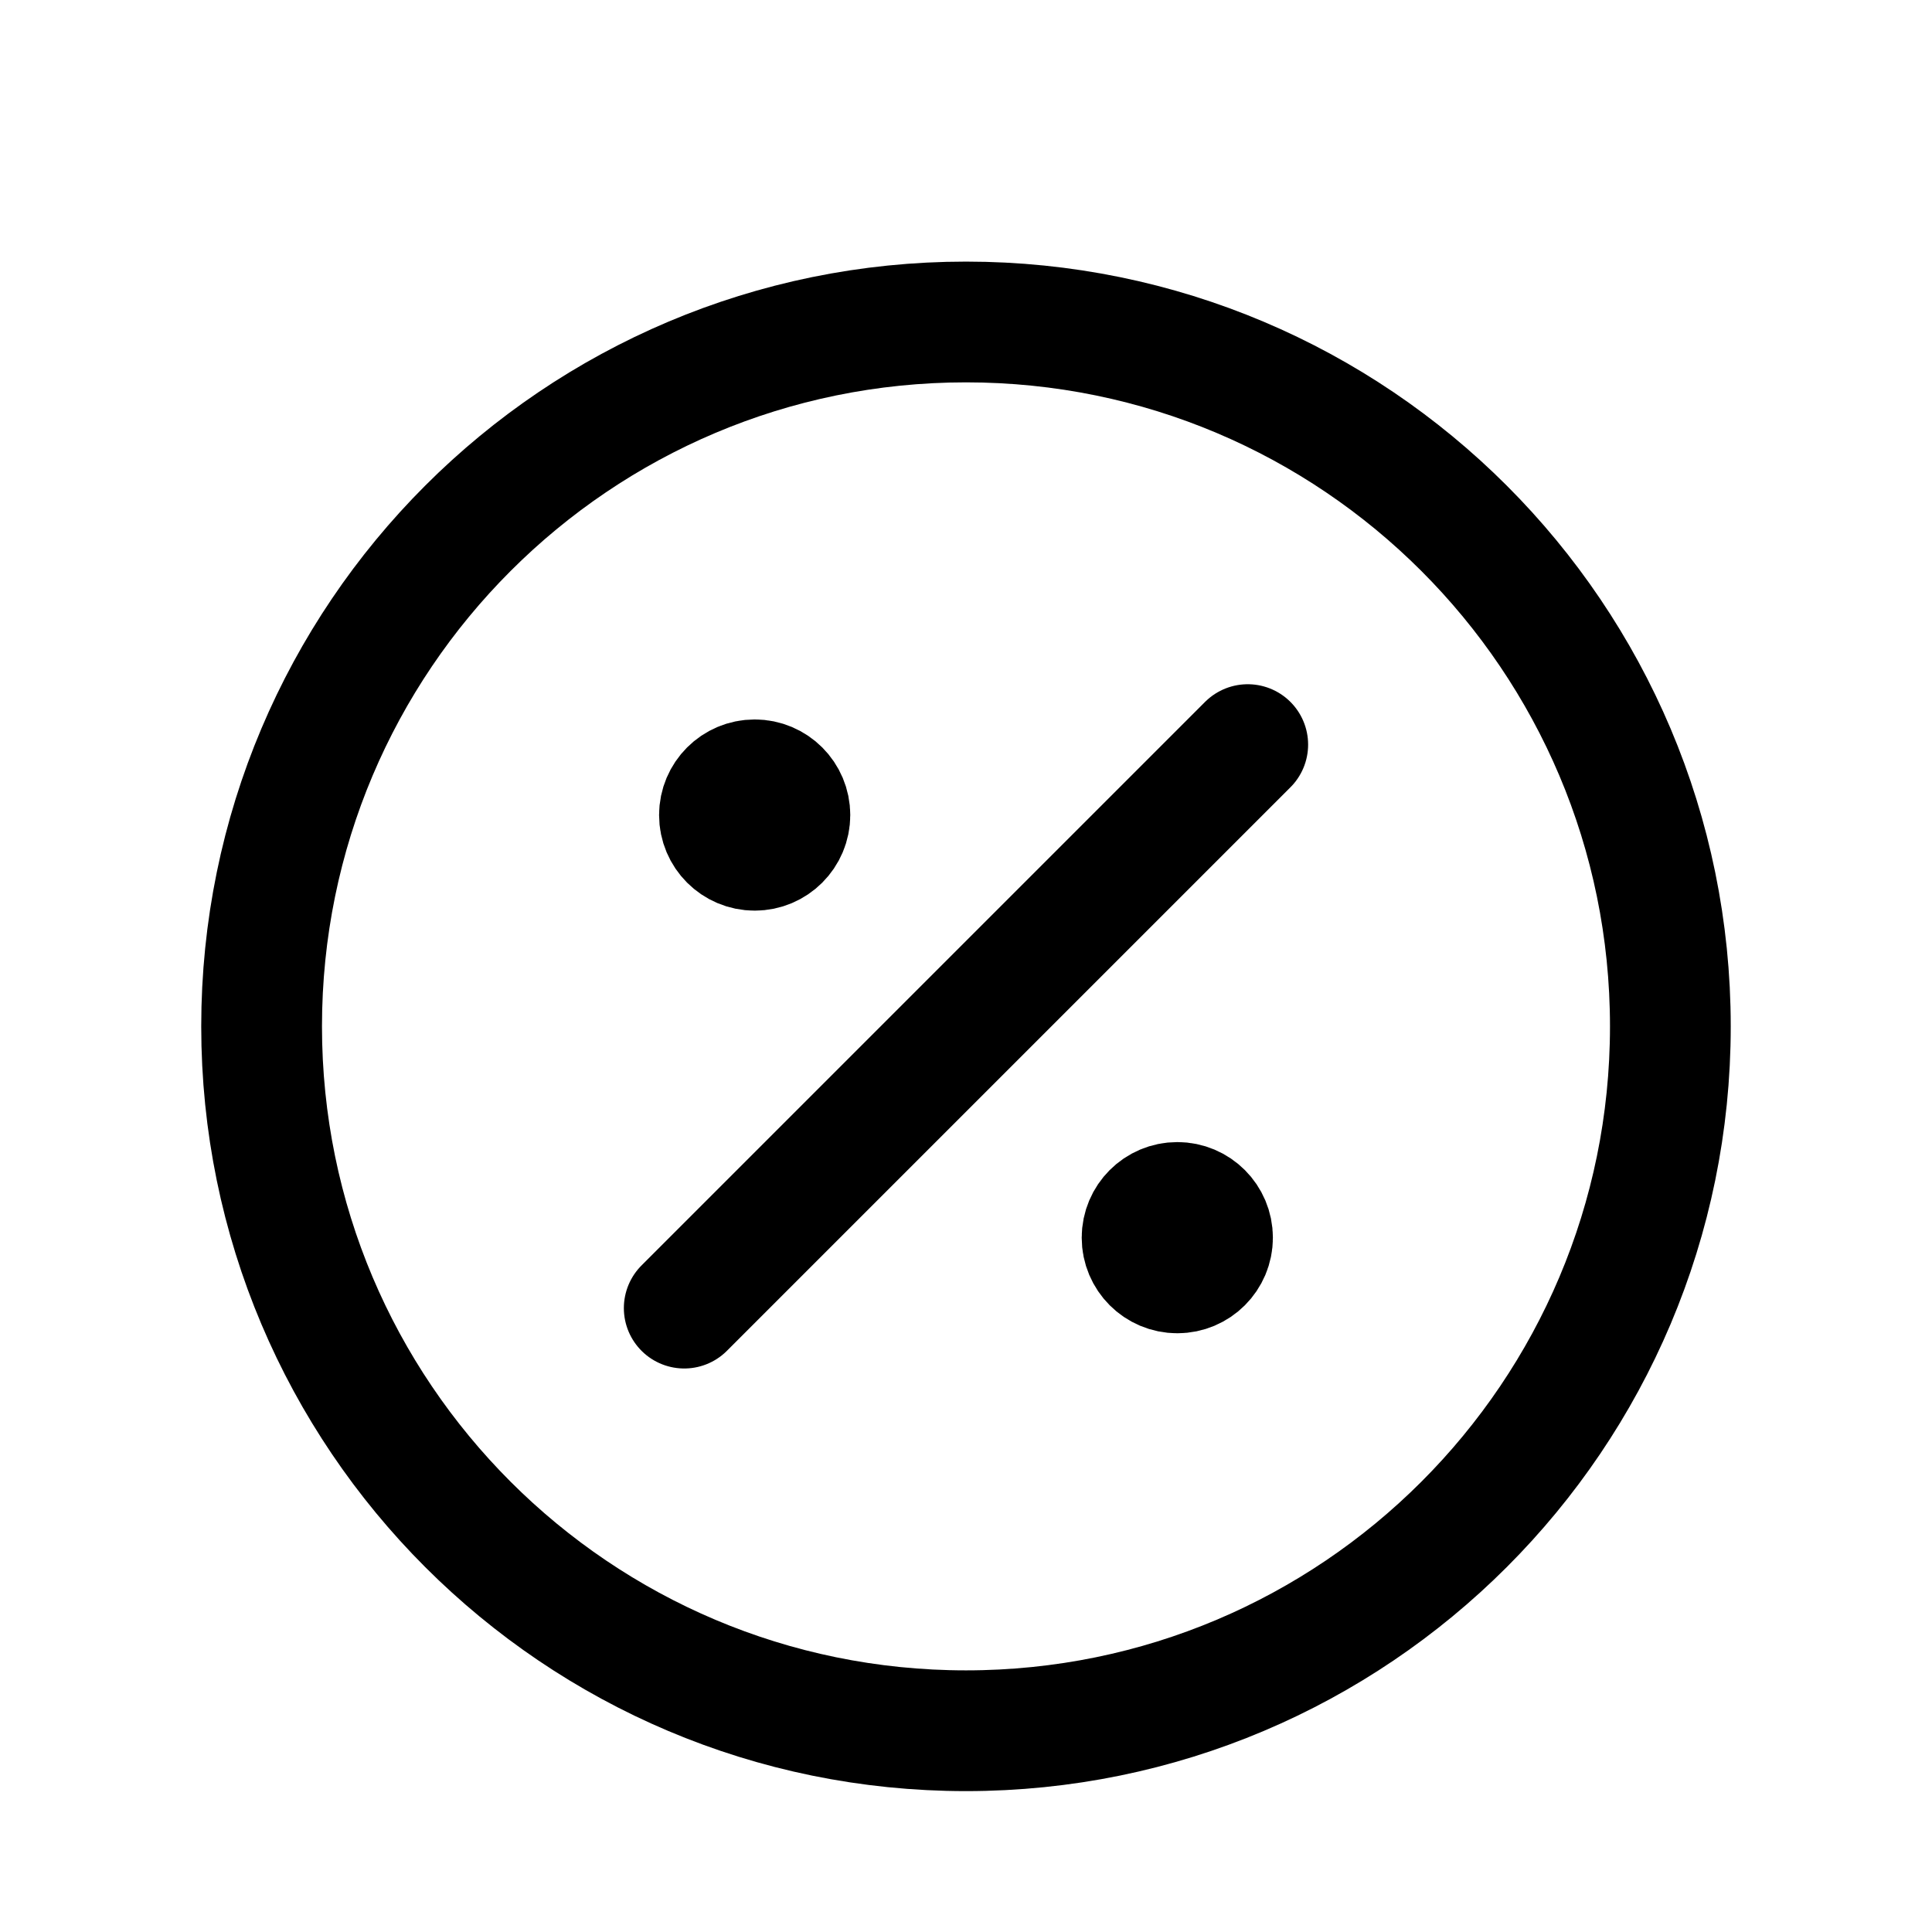 <svg width="64" height="64" viewBox="0 0 64 64" fill="none" xmlns="http://www.w3.org/2000/svg">
<g filter="url(#filter0_dd_21355_3115)">
<path d="M25 25H25.023M39 39H39.023M41.333 22.666L22.666 41.333M55.333 32C55.333 44.886 44.886 55.333 32 55.333C19.113 55.333 8.666 44.886 8.666 32C8.666 19.113 19.113 8.666 32 8.666C44.886 8.666 55.333 19.113 55.333 32ZM26.166 25C26.166 25.644 25.644 26.166 25 26.166C24.355 26.166 23.833 25.644 23.833 25C23.833 24.355 24.355 23.833 25 23.833C25.644 23.833 26.166 24.355 26.166 25ZM40.166 39C40.166 39.644 39.644 40.166 39 40.166C38.355 40.166 37.833 39.644 37.833 39C37.833 38.355 38.355 37.833 39 37.833C39.644 37.833 40.166 38.355 40.166 39Z" stroke="black" stroke-width="4" stroke-linecap="round" stroke-linejoin="round"/>
</g>
<defs>
<filter id="filter0_dd_21355_3115" x="1" y="2" width="62" height="62" filterUnits="userSpaceOnUse" color-interpolation-filters="sRGB">
<feFlood flood-opacity="0" result="BackgroundImageFix"/>
<feColorMatrix in="SourceAlpha" type="matrix" values="0 0 0 0 0 0 0 0 0 0 0 0 0 0 0 0 0 0 127 0" result="hardAlpha"/>
<feOffset dy="1"/>
<feGaussianBlur stdDeviation="1"/>
<feComposite in2="hardAlpha" operator="out"/>
<feColorMatrix type="matrix" values="0 0 0 0 0.063 0 0 0 0 0.094 0 0 0 0 0.157 0 0 0 0.06 0"/>
<feBlend mode="normal" in2="BackgroundImageFix" result="effect1_dropShadow_21355_3115"/>
<feColorMatrix in="SourceAlpha" type="matrix" values="0 0 0 0 0 0 0 0 0 0 0 0 0 0 0 0 0 0 127 0" result="hardAlpha"/>
<feOffset dy="1"/>
<feGaussianBlur stdDeviation="1.5"/>
<feComposite in2="hardAlpha" operator="out"/>
<feColorMatrix type="matrix" values="0 0 0 0 0.063 0 0 0 0 0.094 0 0 0 0 0.157 0 0 0 0.1 0"/>
<feBlend mode="normal" in2="effect1_dropShadow_21355_3115" result="effect2_dropShadow_21355_3115"/>
<feBlend mode="normal" in="SourceGraphic" in2="effect2_dropShadow_21355_3115" result="shape"/>
</filter>
</defs>
</svg>
